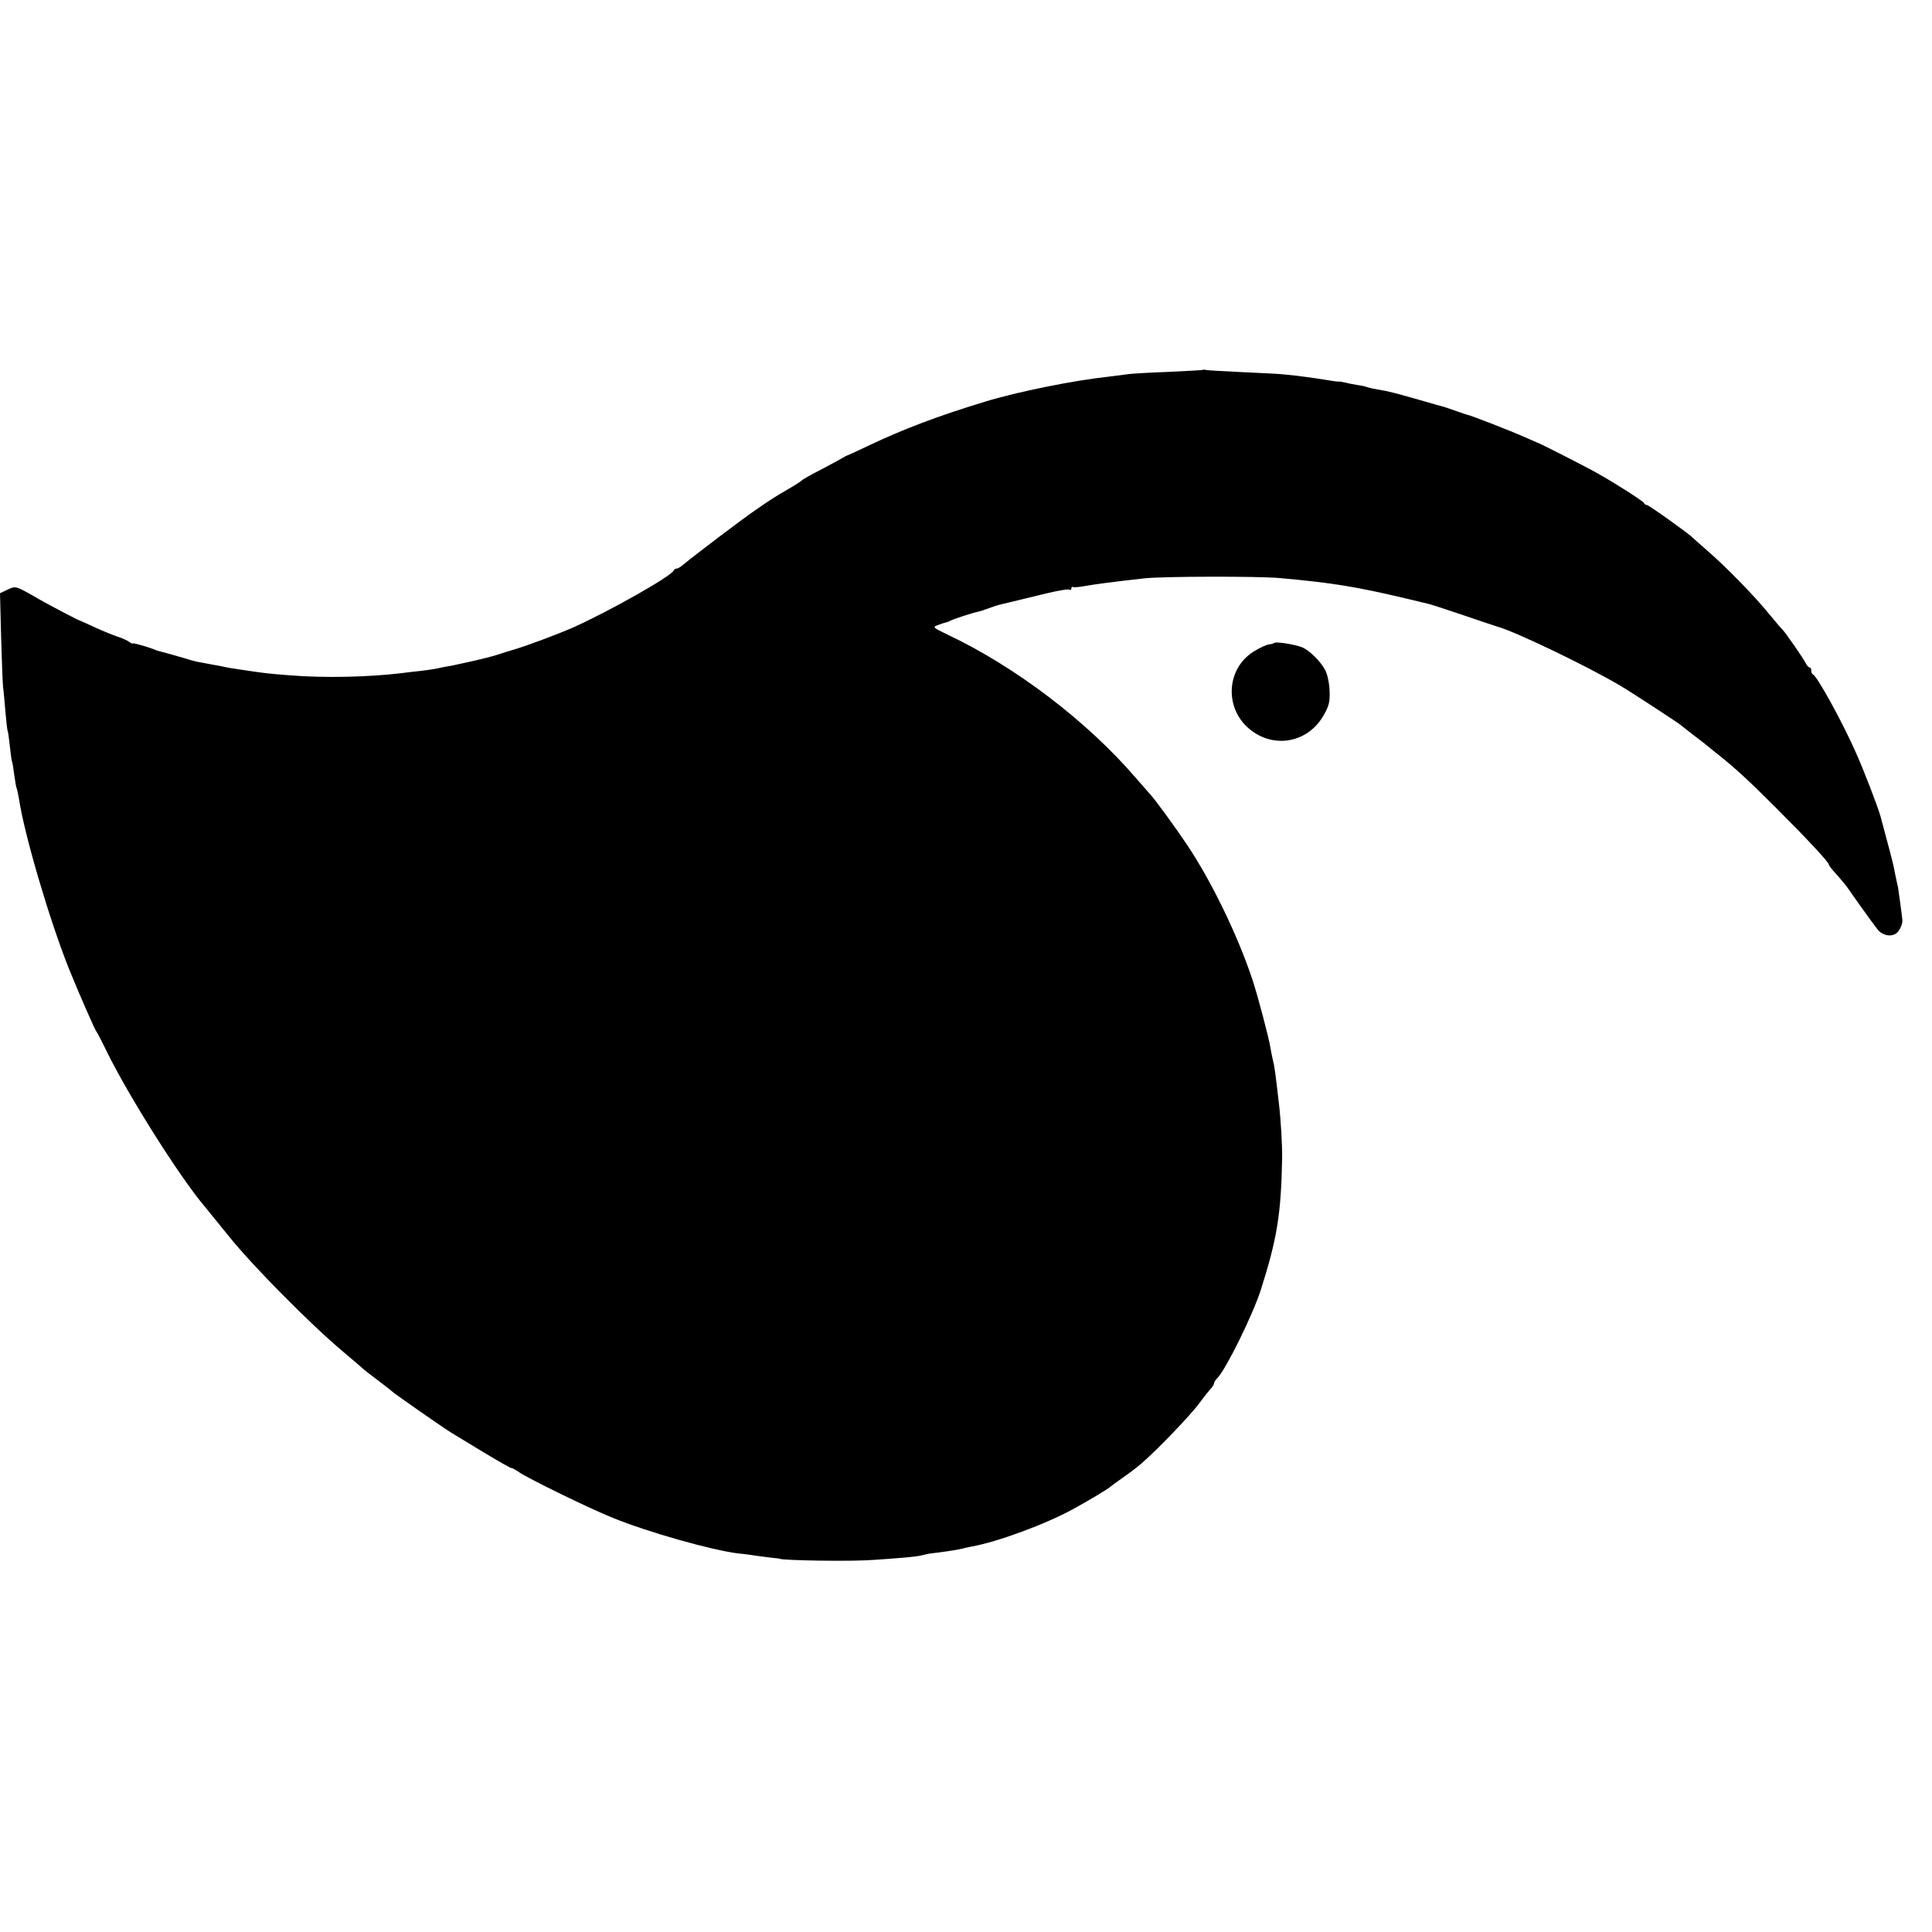 <?xml version="1.0" standalone="no"?>
<!DOCTYPE svg PUBLIC "-//W3C//DTD SVG 20010904//EN"
 "http://www.w3.org/TR/2001/REC-SVG-20010904/DTD/svg10.dtd">
<svg version="1.0" xmlns="http://www.w3.org/2000/svg"
 width="880pt" height="880pt" viewBox="0 0 880 880"
 preserveAspectRatio="xMidYMid meet">
<g transform="translate(0,880) scale(0.1,-0.1)"
fill="#000000" stroke="none">
<path d="M5478 7115 c-1 -1 -73 -5 -158 -9 -85 -3 -166 -8 -180 -10 -14 -2
-52 -7 -85 -11 -167 -18 -419 -69 -570 -115 -216 -66 -366 -123 -523 -197 -53
-25 -99 -47 -102 -47 -3 -1 -11 -5 -19 -10 -8 -5 -42 -23 -75 -41 -77 -40
-110 -58 -116 -65 -3 -3 -27 -19 -55 -35 -75 -44 -78 -46 -152 -97 -56 -38
-264 -195 -336 -254 -9 -8 -21 -14 -26 -14 -5 0 -11 -4 -13 -9 -9 -25 -301
-190 -462 -261 -66 -29 -211 -83 -266 -99 -25 -7 -56 -17 -70 -22 -28 -9 -92
-25 -130 -33 -14 -3 -36 -8 -50 -11 -14 -3 -36 -8 -50 -10 -14 -2 -36 -7 -50
-10 -14 -3 -47 -8 -75 -11 -27 -3 -66 -7 -85 -10 -150 -18 -352 -23 -510 -10
-94 7 -124 11 -197 22 -69 10 -88 13 -113 19 -22 4 -58 11 -113 21 -10 2 -32
8 -50 14 -18 5 -52 15 -77 22 -53 14 -51 13 -70 21 -35 13 -95 30 -96 26 0 -2
-7 1 -15 7 -8 6 -31 17 -53 24 -21 7 -68 26 -105 43 -36 17 -68 31 -71 32 -6
1 -145 74 -181 95 -109 63 -107 62 -145 44 l-34 -16 5 -197 c3 -108 7 -212 9
-231 3 -19 7 -71 11 -115 4 -44 8 -82 10 -85 2 -3 6 -34 10 -70 4 -36 8 -67
10 -70 2 -3 6 -30 10 -60 4 -30 9 -58 11 -61 2 -4 6 -24 10 -45 24 -163 139
-553 227 -774 43 -107 120 -283 127 -290 3 -3 25 -45 49 -95 101 -204 329
-565 443 -700 18 -22 67 -82 113 -139 106 -132 369 -398 517 -522 51 -43 95
-81 98 -84 3 -3 32 -25 65 -50 33 -25 62 -48 65 -51 8 -8 231 -164 266 -185
17 -11 85 -51 150 -91 65 -39 121 -71 124 -70 3 1 19 -8 35 -19 40 -28 318
-164 425 -207 161 -66 456 -149 575 -163 17 -1 61 -7 100 -13 38 -5 72 -9 75
-9 3 0 7 0 10 -2 23 -8 332 -13 430 -5 36 2 96 7 134 10 38 3 79 8 90 12 12 3
30 7 41 8 38 4 120 16 137 21 10 3 30 7 45 10 117 21 337 102 462 171 70 38
163 94 171 103 3 3 28 21 55 40 28 19 66 48 85 65 69 59 222 218 263 274 23
31 48 62 55 69 6 7 12 17 12 22 0 5 7 15 15 23 39 40 160 285 198 402 74 234
92 341 97 600 1 56 -6 177 -15 251 -16 140 -19 164 -29 204 -3 14 -8 37 -10
52 -8 46 -55 225 -80 302 -67 203 -188 453 -301 621 -53 79 -143 202 -165 226
-8 9 -37 42 -65 74 -222 259 -549 508 -860 655 -65 31 -68 34 -45 42 14 6 30
11 35 12 6 1 15 4 20 7 13 8 105 38 131 43 10 2 33 10 49 16 17 6 37 13 45 15
12 3 98 23 215 52 60 14 101 21 107 17 5 -3 8 0 8 6 0 6 3 9 8 6 4 -2 29 0 55
5 53 9 111 17 272 35 87 9 513 10 615 1 242 -22 345 -39 570 -92 58 -14 110
-26 115 -28 6 -1 73 -23 150 -49 77 -26 147 -50 155 -52 78 -21 404 -177 560
-269 38 -22 259 -166 275 -179 6 -5 35 -28 65 -51 31 -23 62 -48 70 -55 8 -7
26 -21 40 -32 82 -66 139 -119 260 -240 142 -142 240 -247 240 -258 0 -4 17
-26 38 -48 20 -23 44 -51 52 -64 26 -38 109 -154 131 -182 21 -28 60 -37 85
-20 15 9 31 43 29 62 -1 15 -18 140 -20 150 -7 28 -15 70 -19 90 -4 21 -21 85
-60 230 -11 41 -78 216 -114 295 -61 138 -175 345 -194 353 -5 2 -8 10 -8 18
0 8 -3 14 -8 14 -4 0 -12 9 -17 19 -11 23 -95 143 -104 151 -4 3 -30 34 -60
70 -69 85 -199 218 -281 289 -36 31 -67 59 -70 62 -13 15 -200 149 -209 149
-5 0 -11 4 -13 9 -3 8 -124 86 -213 136 -49 28 -265 138 -275 140 -3 1 -27 12
-55 24 -57 26 -256 103 -262 102 -2 0 -22 7 -45 15 -24 9 -50 17 -58 20 -8 2
-62 17 -120 34 -109 31 -135 38 -185 46 -16 3 -37 7 -45 10 -8 3 -28 8 -45 10
-16 3 -41 7 -55 11 -14 3 -28 6 -32 5 -4 -1 -31 3 -60 8 -49 8 -119 18 -193
25 -16 2 -100 6 -185 10 -85 4 -160 8 -167 10 -6 2 -13 2 -15 0z"/>
<path d="M5805 5872 c-3 -3 -14 -6 -24 -7 -11 -1 -43 -15 -71 -33 -118 -73
-134 -241 -33 -340 110 -106 277 -82 352 50 25 44 29 61 27 112 -1 34 -10 76
-20 94 -21 40 -73 91 -106 104 -33 13 -118 26 -125 20z"/>
</g>
</svg>
